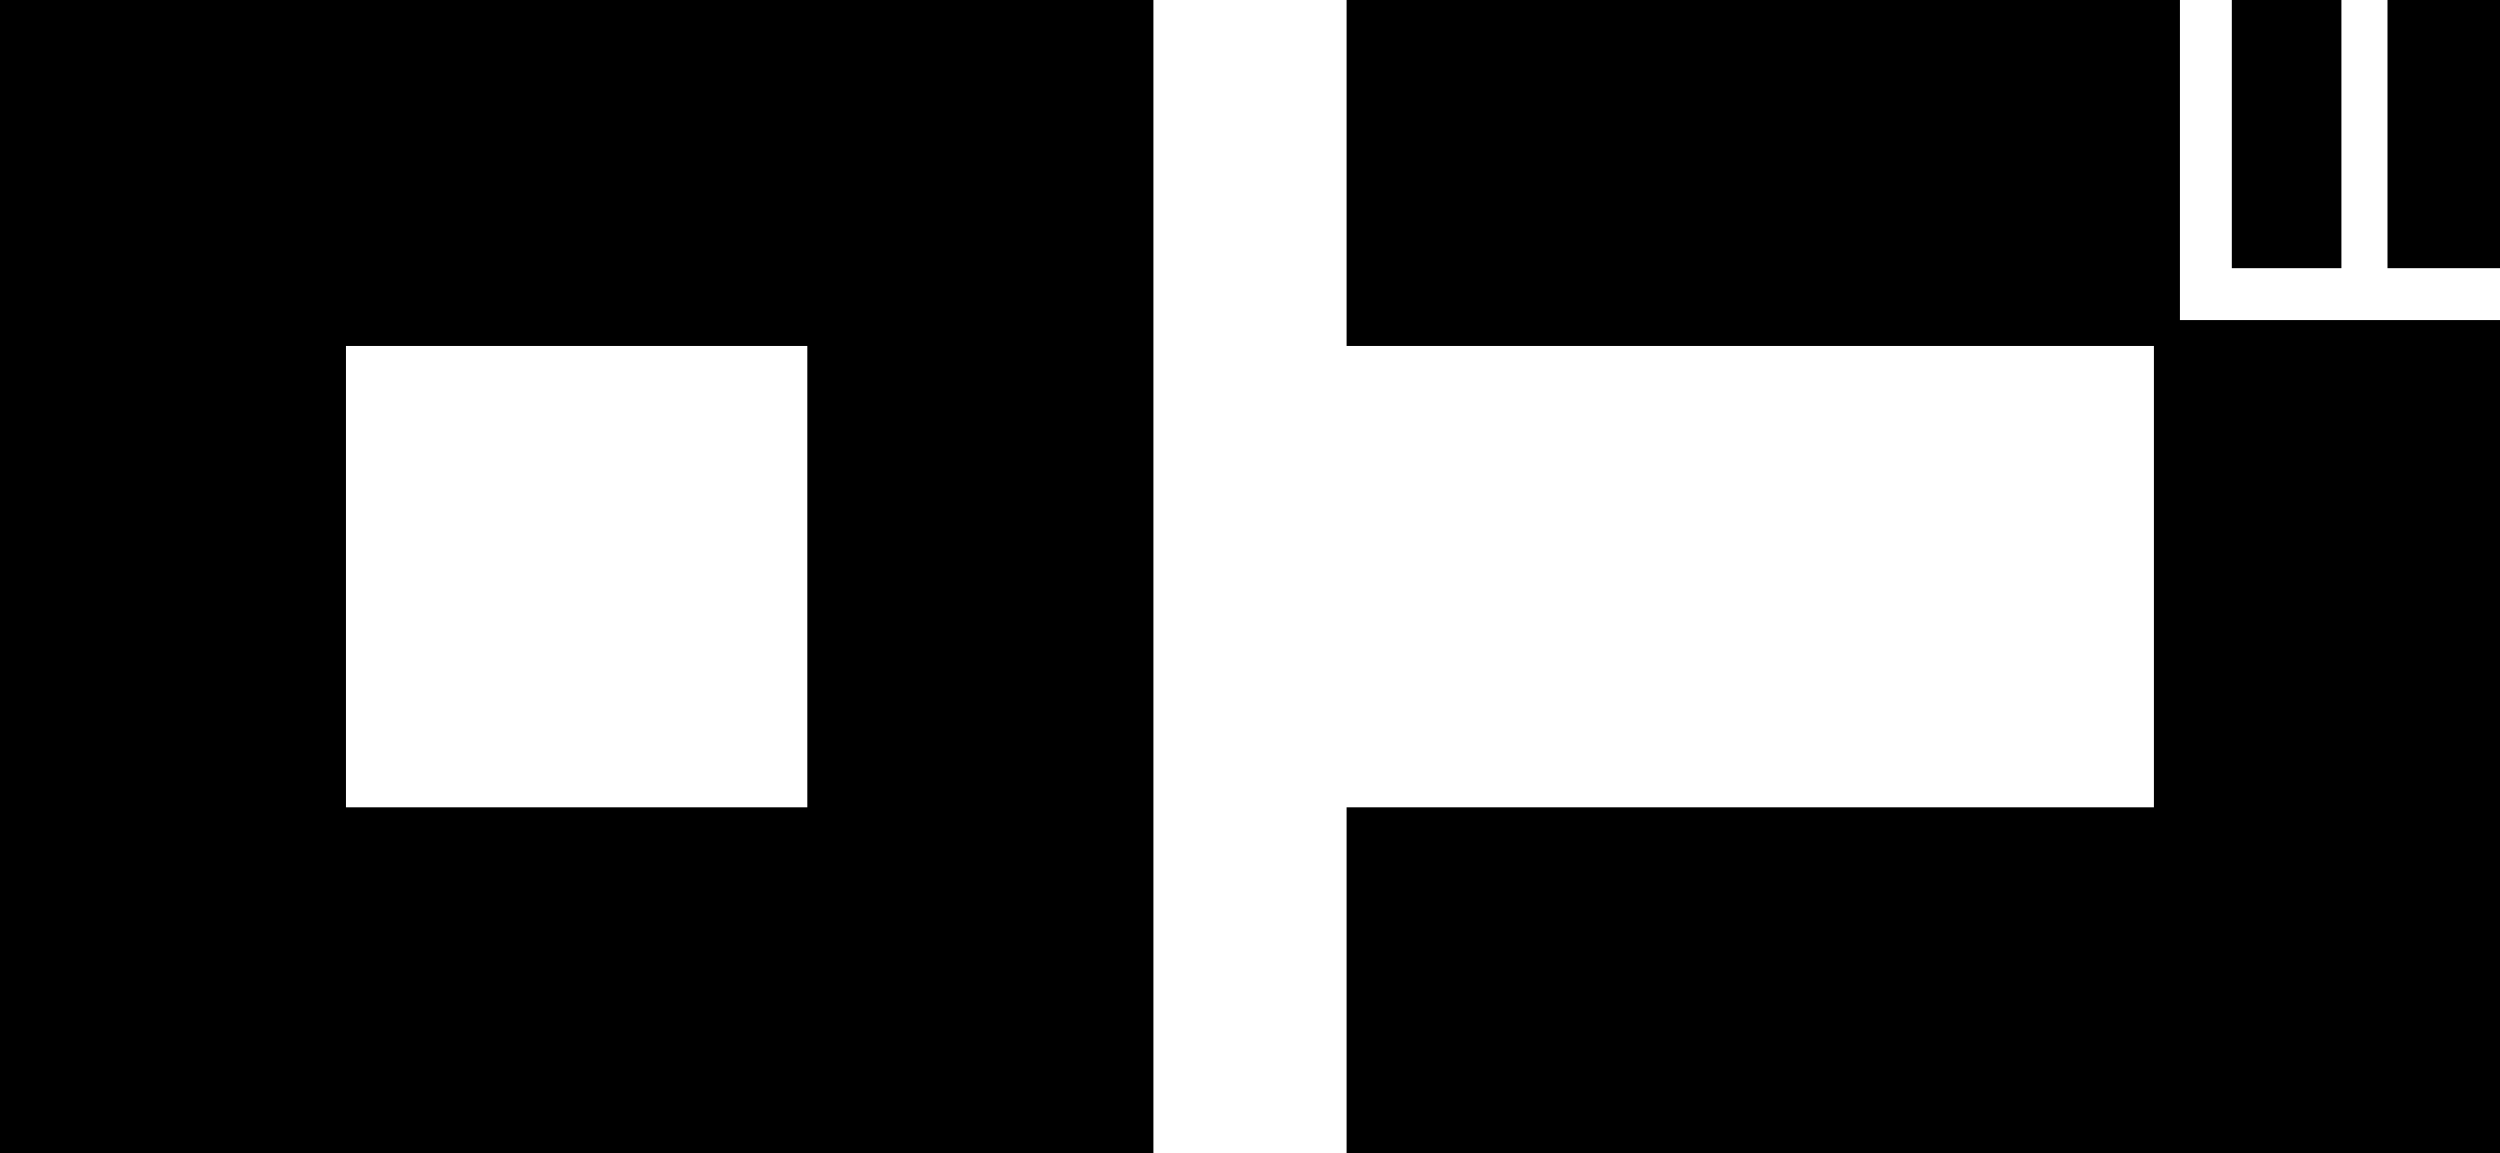 <?xml version="1.0" encoding="UTF-8"?>
<svg id="_レイヤー_2" data-name="レイヤー 2" xmlns="http://www.w3.org/2000/svg" width="189.33" height="87.35" viewBox="0 0 189.33 87.35">
  <g id="web-font">
    <g>
      <path d="M87.35,87.35H0V0h87.35v87.35ZM26.2,61.14h34.94V26.2H26.2v34.94Z"/>
      <polygon points="165.09 0 101.98 0 101.98 26.2 163.12 26.2 163.12 61.14 101.98 61.14 101.98 87.35 189.33 87.35 189.33 24.24 165.09 24.24 165.09 0"/>
      <g>
        <rect x="169.02" width="8.3" height="20.31"/>
        <rect x="180.81" y="0" width="8.52" height="20.31"/>
      </g>
    </g>
  </g>
</svg>